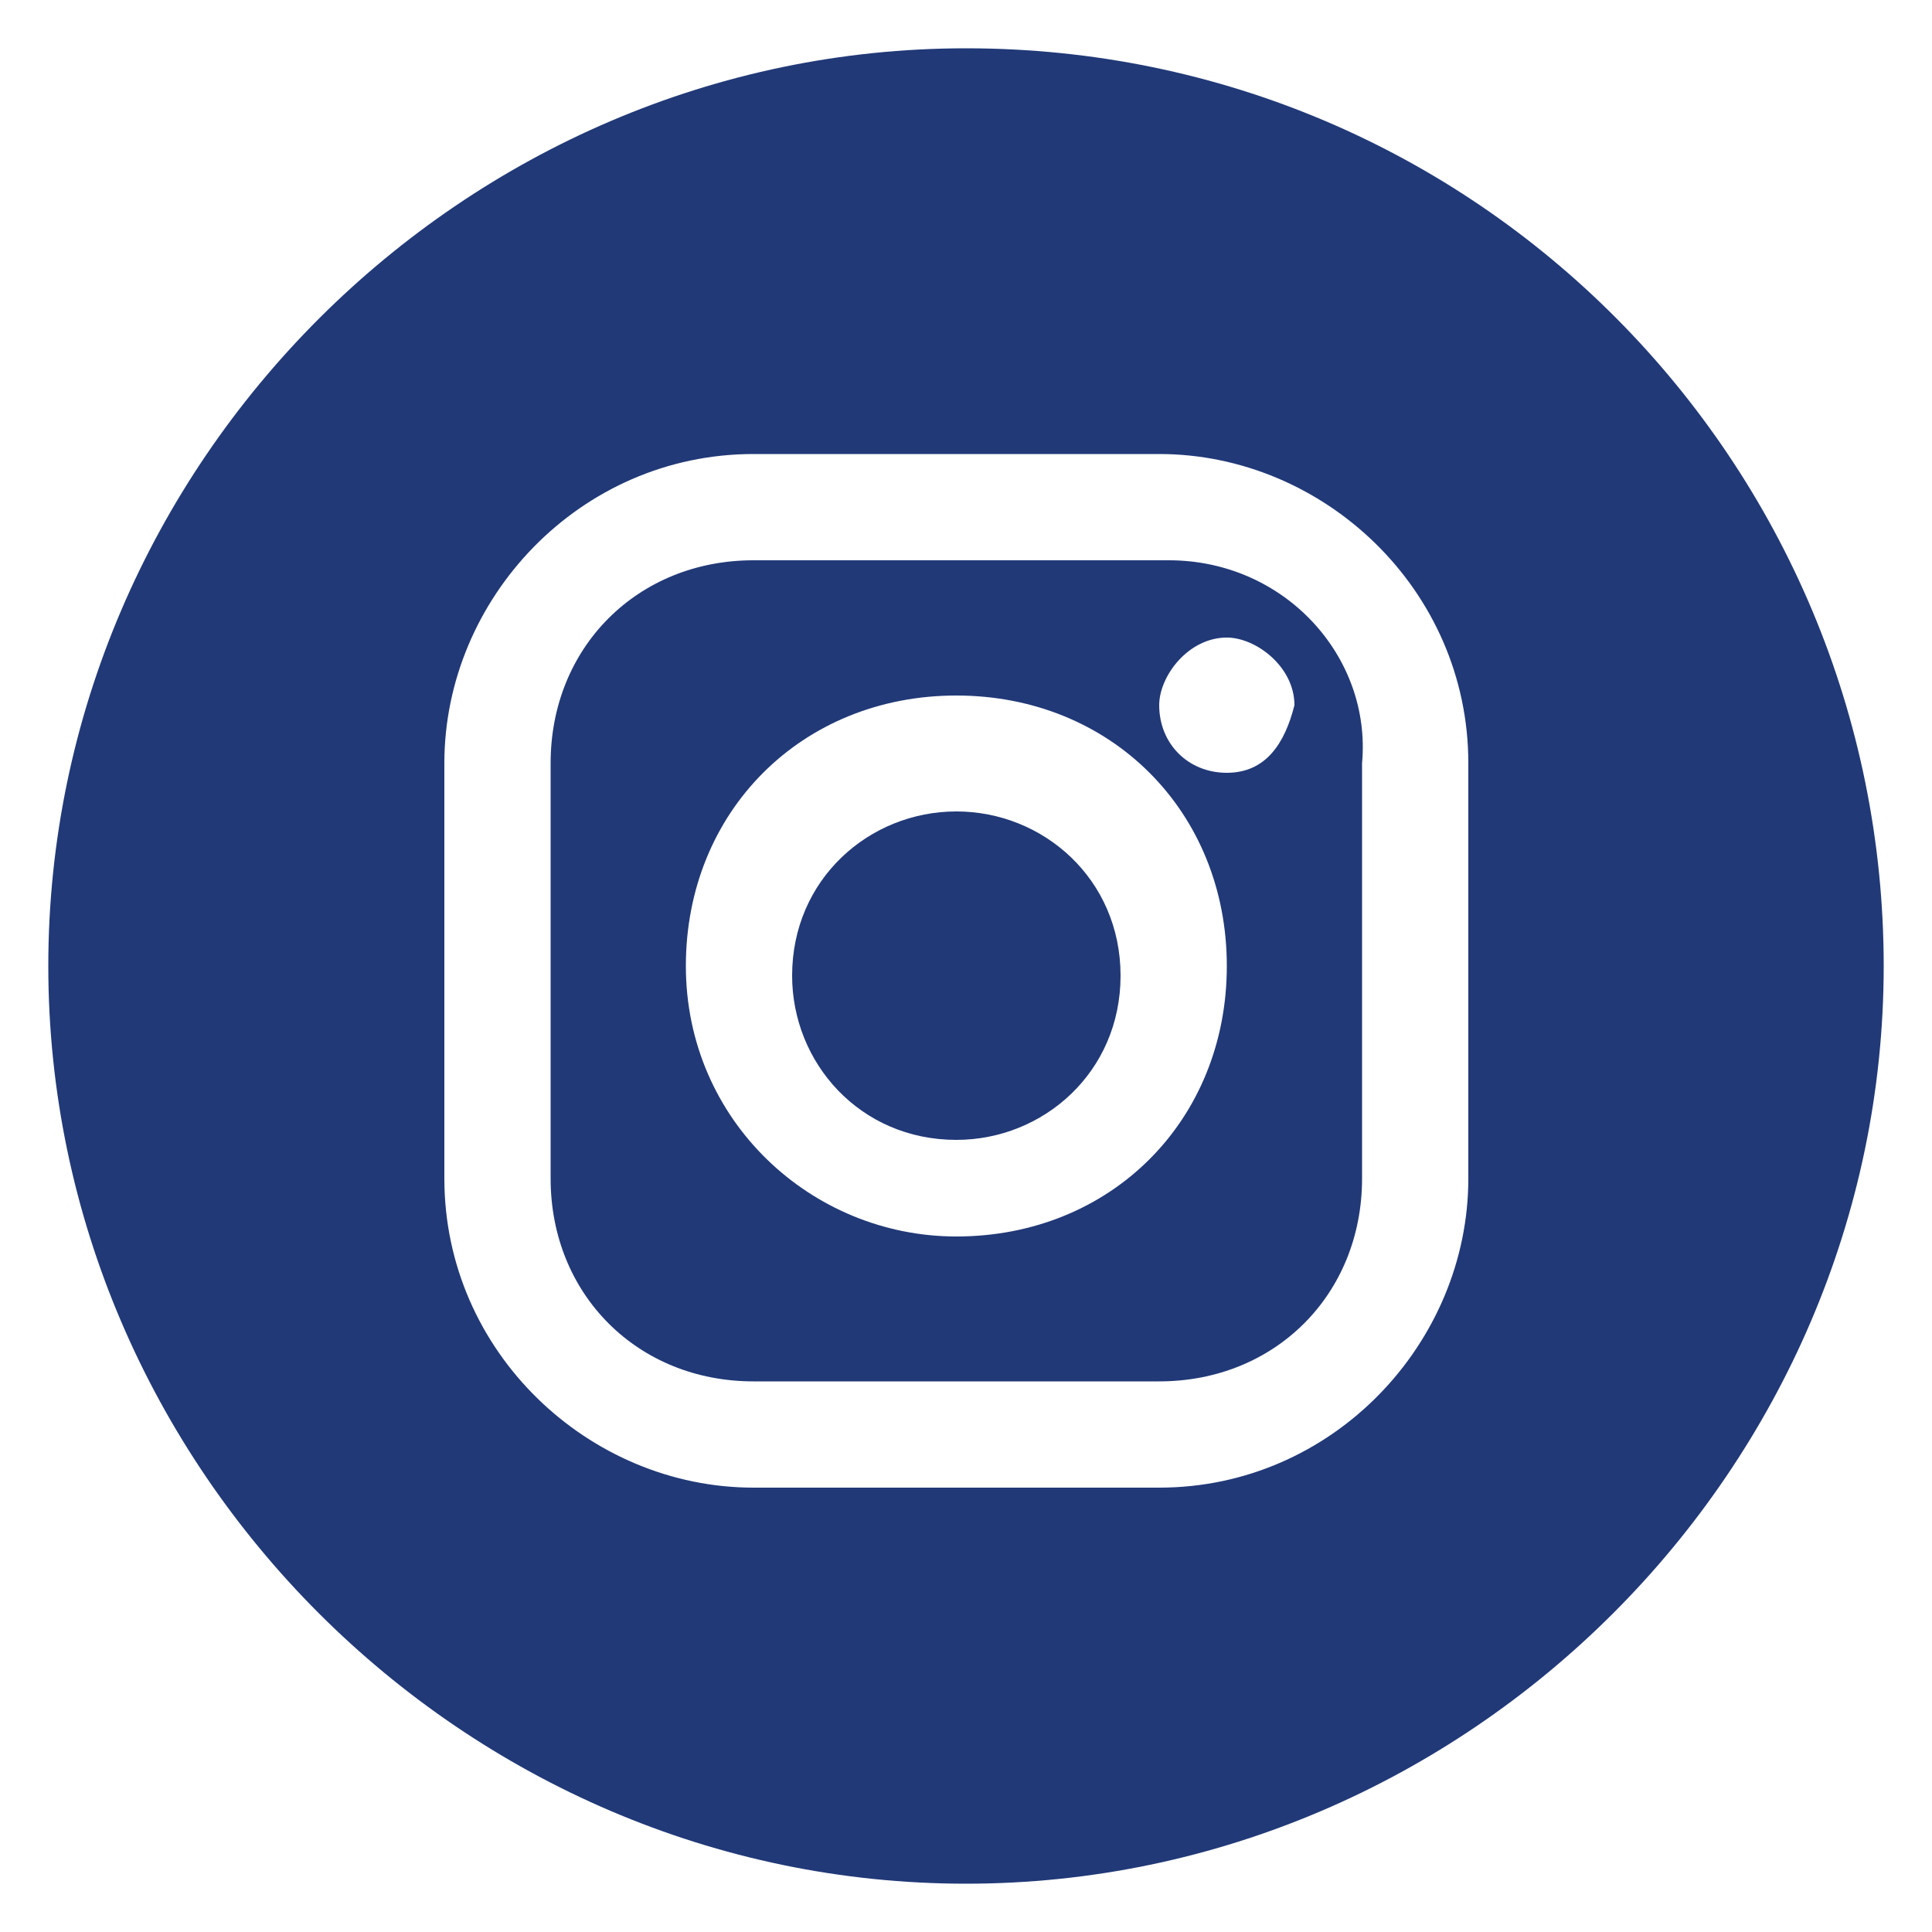 <?xml version="1.0" encoding="utf-8"?>
<!-- Generator: Adobe Illustrator 26.5.3, SVG Export Plug-In . SVG Version: 6.00 Build 0)  -->
<svg version="1.1" id="Layer_1" xmlns="http://www.w3.org/2000/svg" xmlns:xlink="http://www.w3.org/1999/xlink" x="0px" y="0px"
	 viewBox="0 0 20 20" style="enable-background:new 0 0 20 20;" xml:space="preserve">
<style type="text/css">
	.st0{fill:#213977;}
</style>
<g>
	<g>
		<path class="st0" d="M9.9,8.4c-0.9,0-1.7,0.7-1.7,1.7c0,0.9,0.7,1.7,1.7,1.7c0.9,0,1.7-0.7,1.7-1.7C11.6,9.1,10.8,8.4,9.9,8.4z"/>
		<path class="st0" d="M12.1,5.8H7.8c-1.2,0-2.1,0.9-2.1,2.1v4.3c0,1.2,0.9,2.1,2.1,2.1H12c1.2,0,2.1-0.9,2.1-2.1V7.9
			C14.2,6.8,13.3,5.8,12.1,5.8z M9.9,12.8c-1.5,0-2.8-1.2-2.8-2.8s1.2-2.8,2.8-2.8s2.8,1.2,2.8,2.8S11.5,12.8,9.9,12.8z M12.7,8
			C12.3,8,12,7.7,12,7.3c0-0.3,0.3-0.7,0.7-0.7c0.3,0,0.7,0.3,0.7,0.7C13.3,7.7,13.1,8,12.7,8z"/>
		<path class="st0" d="M10,0.5c-5.2,0-9.5,4.3-9.5,9.5s4.3,9.5,9.5,9.5s9.5-4.3,9.5-9.5S15.3,0.5,10,0.5z M15.2,12.2
			c0,1.7-1.4,3.2-3.2,3.2H7.8c-1.7,0-3.2-1.4-3.2-3.2V7.9c0-1.7,1.4-3.2,3.2-3.2H12c1.7,0,3.2,1.4,3.2,3.2V12.2z"/>
	</g>
</g>
</svg>
